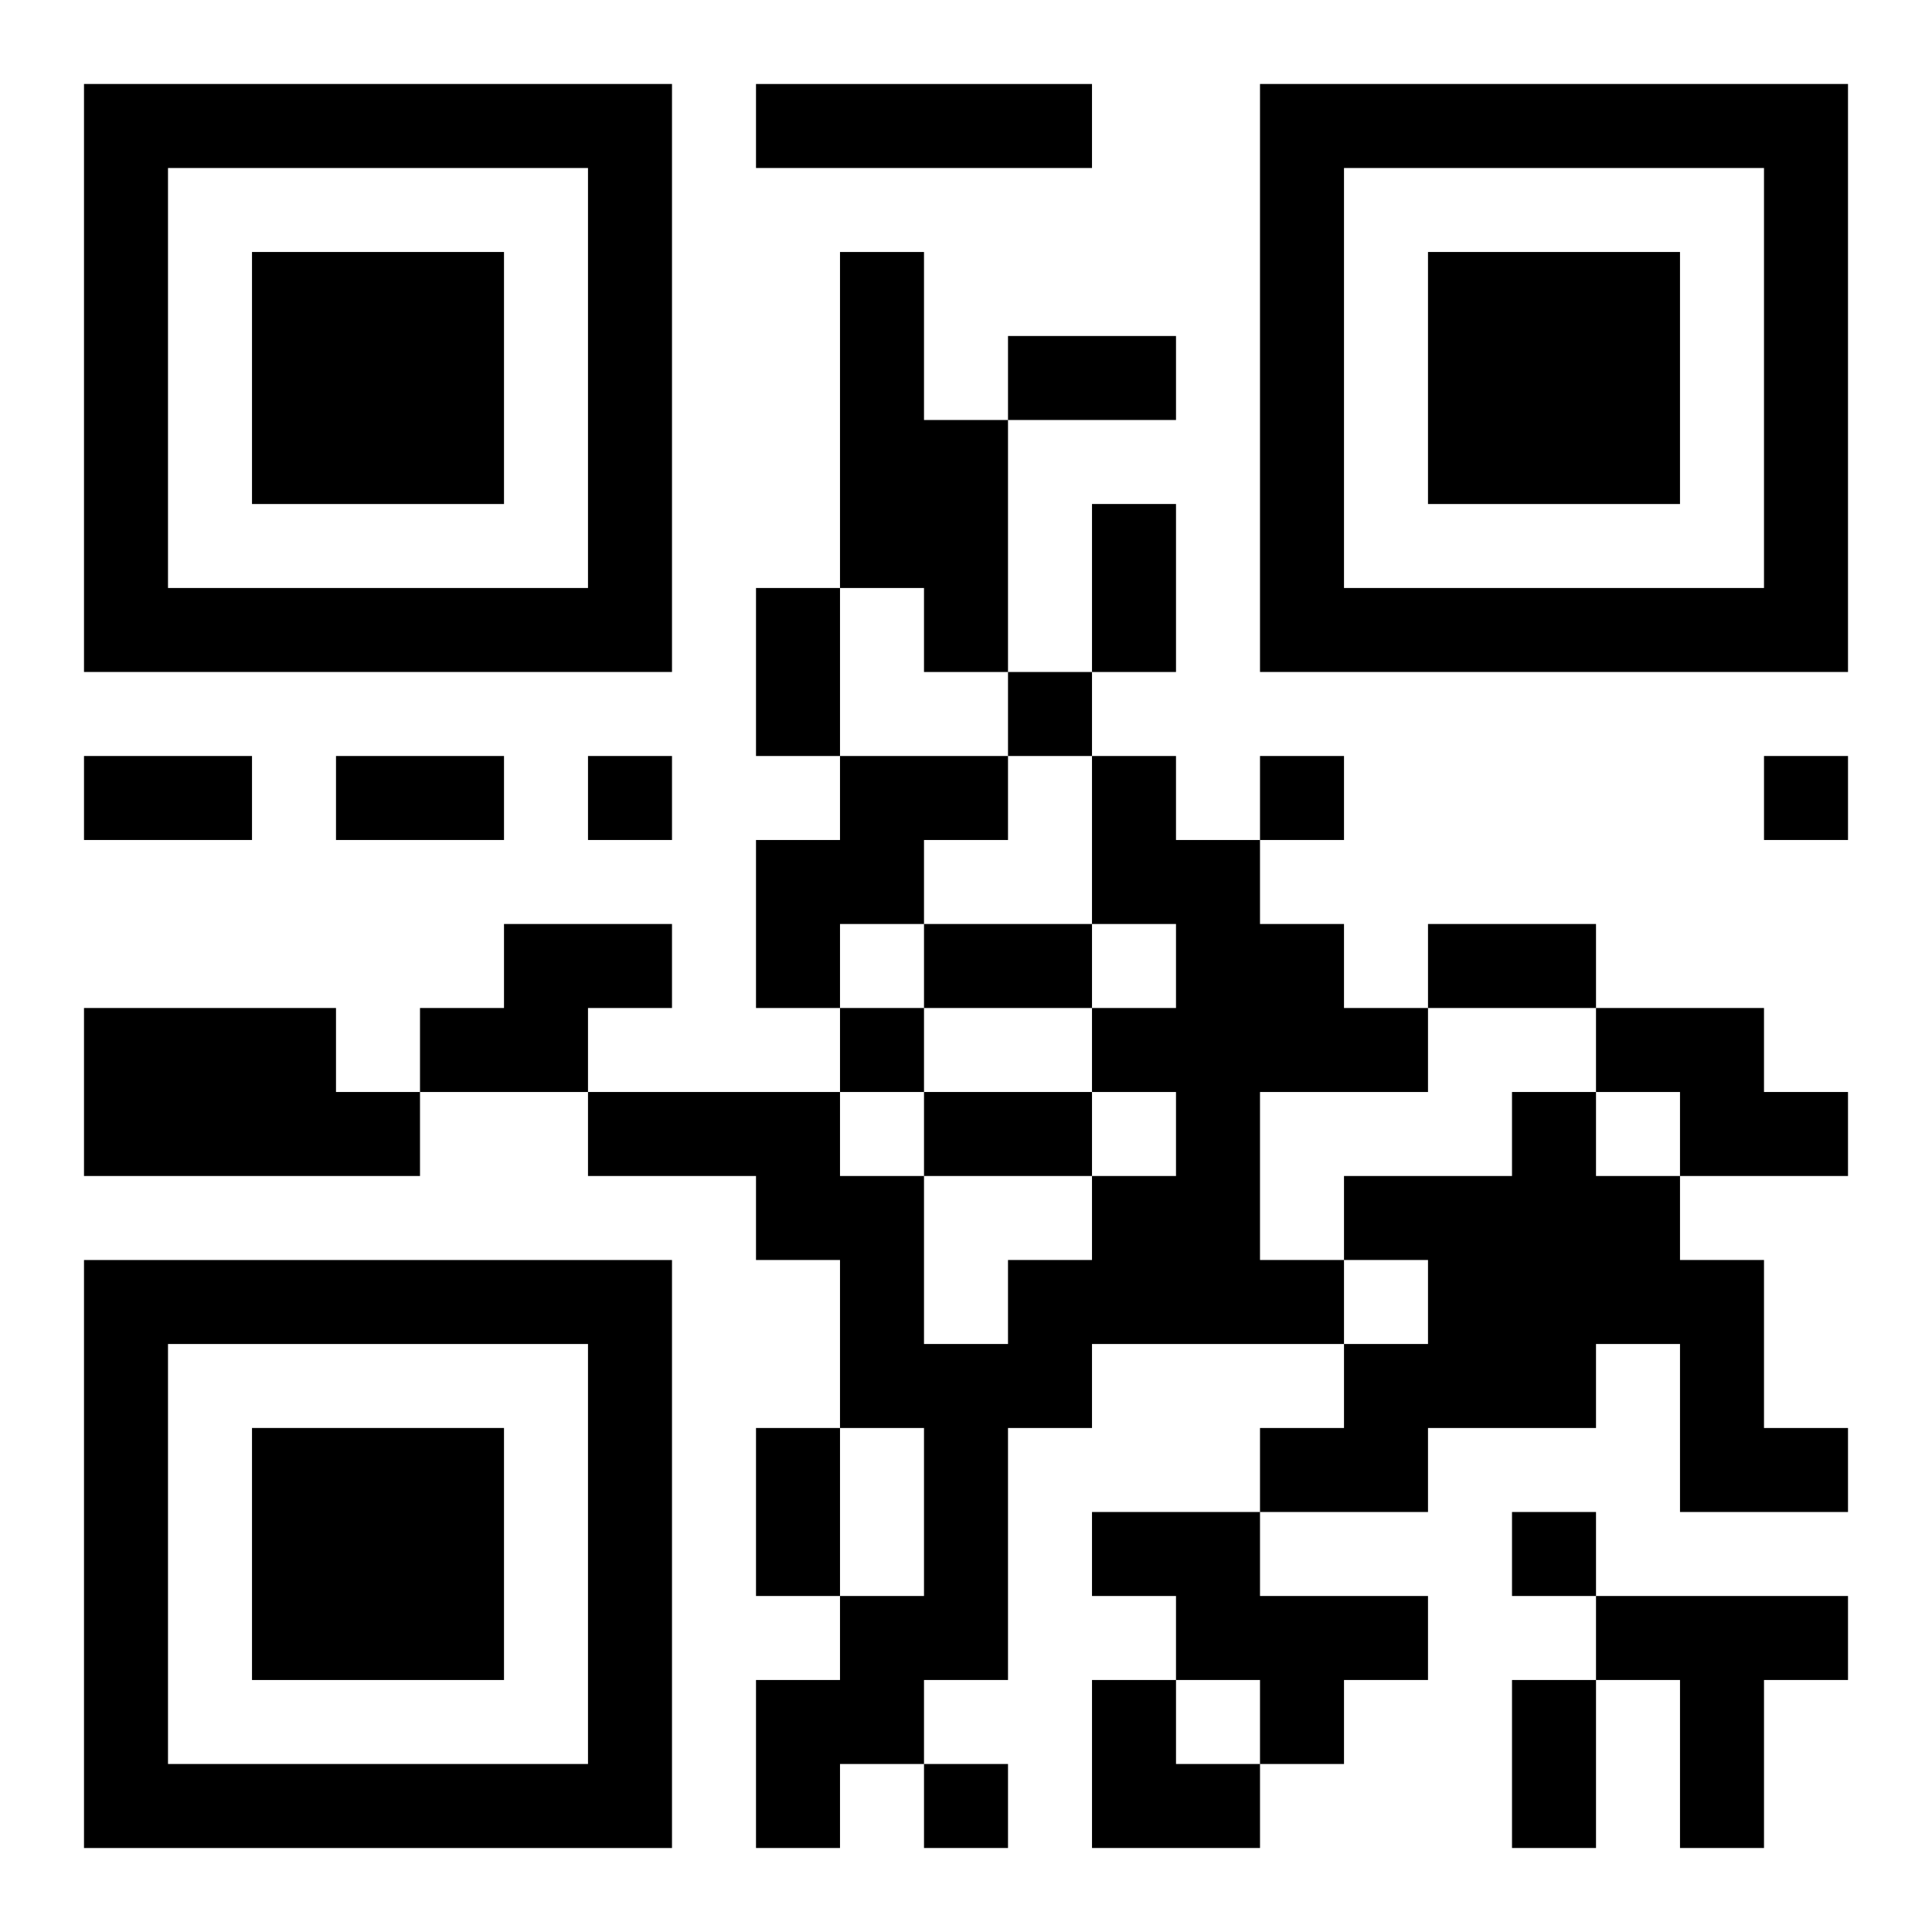 <?xml version="1.0" encoding="UTF-8"?>
<svg width="250" height="250" baseProfile="full" version="1.1" viewBox="-1 -1 23 23" xmlns="http://www.w3.org/2000/svg" xmlns:xlink="http://www.w3.org/1999/xlink"><symbol id="a"><path d="m0 7v7h7v-7h-7zm1 1h5v5h-5v-5zm1 1v3h3v-3h-3z"/></symbol><use y="-7" xlink:href="#a"/><use y="7" xlink:href="#a"/><use x="14" y="-7" xlink:href="#a"/><path d="m8 0h4v1h-4v-1m1 2h1v2h1v3h-1v-1h-1v-4m0 6h2v1h-1v1h-1v1h-1v-2h1v-1m3 0h1v1h1v1h1v1h1v1h-2v2h1v1h-3v1h-1v3h-1v1h-1v1h-1v-2h1v-1h1v-2h-1v-2h-1v-1h-2v-1h3v1h1v2h1v-1h1v-1h1v-1h-1v-1h1v-1h-1v-2m-7 2h2v1h-1v1h-2v-1h1v-1m-5 1h3v1h1v1h-4v-2m18 0h2v1h1v1h-2v-1h-1v-1m-1 1h1v1h1v1h1v2h1v1h-2v-2h-1v1h-2v1h-2v-1h1v-1h1v-1h-1v-1h2v-1m-5 5h2v1h2v1h-1v1h-1v-1h-1v-1h-1v-1m6 1h3v1h-1v2h-1v-2h-1v-1m-7-11v1h1v-1h-1m-5 1v1h1v-1h-1m8 0v1h1v-1h-1m6 0v1h1v-1h-1m-11 3v1h1v-1h-1m8 6v1h1v-1h-1m-7 3v1h1v-1h-1m1-17h2v1h-2v-1m1 2h1v2h-1v-2m-4 1h1v2h-1v-2m-8 2h2v1h-2v-1m3 0h2v1h-2v-1m7 2h2v1h-2v-1m6 0h2v1h-2v-1m-6 2h2v1h-2v-1m-2 4h1v2h-1v-2m9 3h1v2h-1v-2m-5 0h1v1h1v1h-2z"/></svg>
